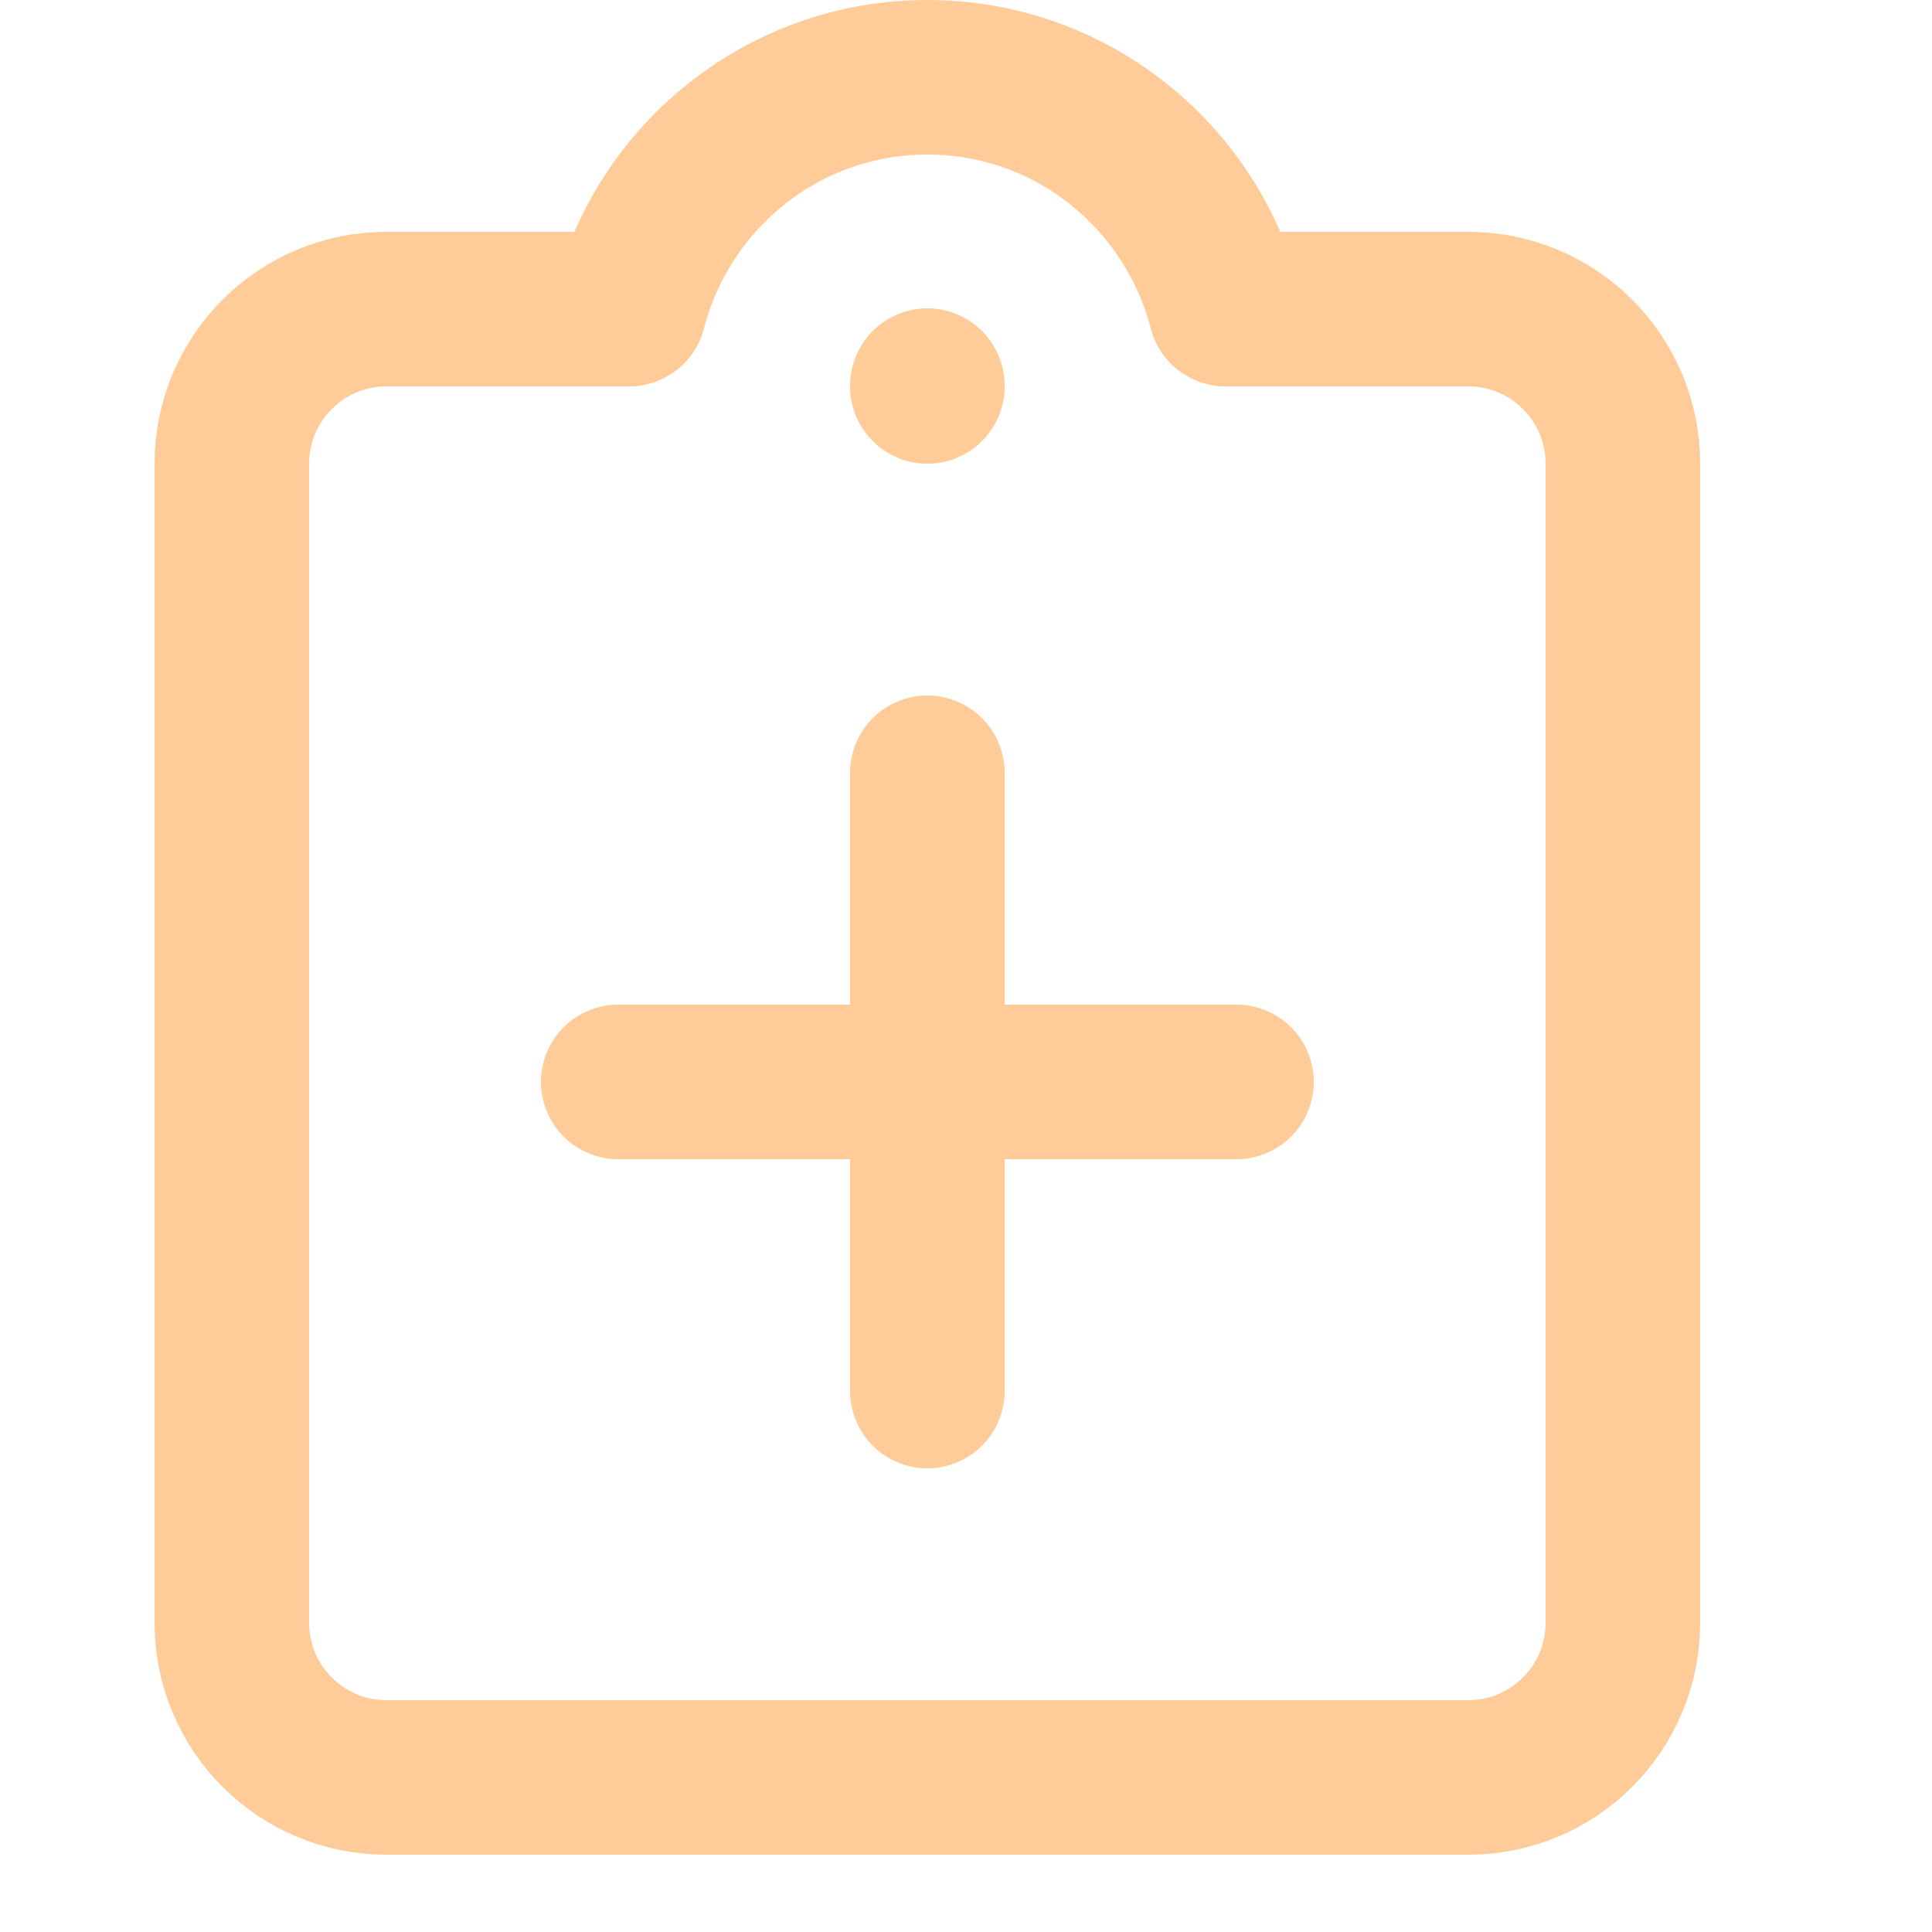 <svg enable-background="new 0 0 25 25" width="100" height="100" viewBox ="0 0 25 25" xmlns="http://www.w3.org/2000/svg"><title>clipboard-medicine</title><g style="fill:none;stroke:#ffcc99;stroke-width:2;stroke-linecap:round;stroke-linejoin:round;stroke-miterlimit:10"><path d="m19 4h-3.141c-.446-1.722-1.997-3-3.859-3s-3.413 1.278-3.859 3h-3.141c-1.104 0-2 .896-2 2v15c0 1.104.896 2 2 2h14c1.104 0 2-.896 2-2v-15c0-1.104-.896-2-2-2z"/><path d="m12 5v-.01"/><path d="m12 10v8"/><path d="m8 14h8"/></g></svg>